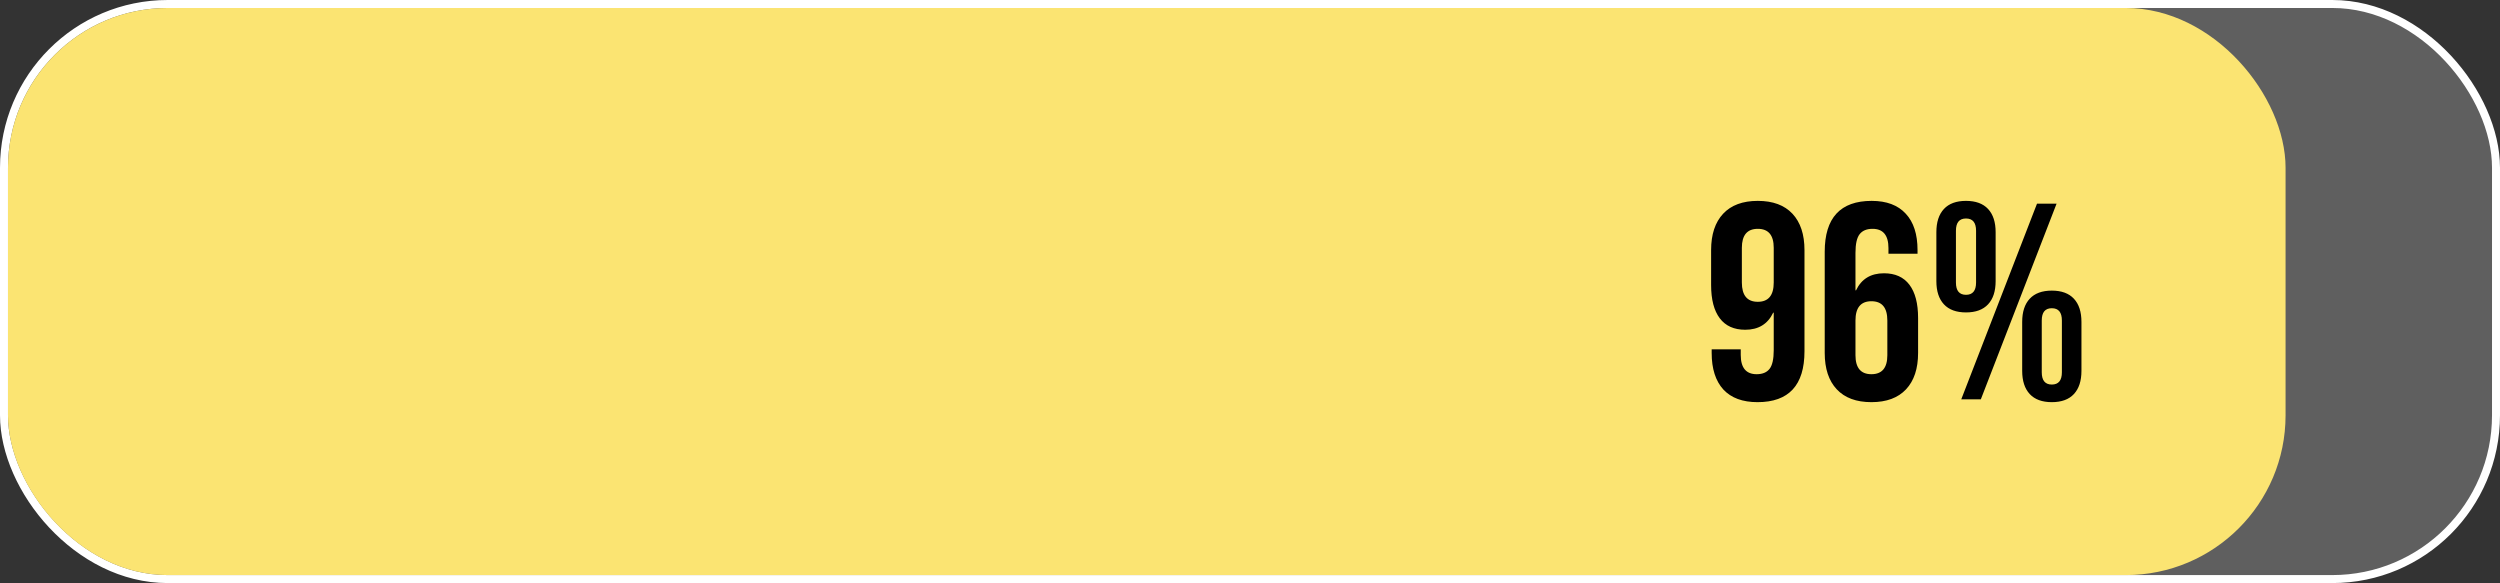 <?xml version="1.0" encoding="UTF-8"?> <svg xmlns="http://www.w3.org/2000/svg" width="313" height="73" viewBox="0 0 313 73" fill="none"><rect x="0" y="0" width="313" height="73" fill="#333333" stroke="none"/> <rect x="0.5" y="0.5" width="312" height="72" rx="20.5" fill="#5F5F5F" stroke="white"></rect> <rect x="1" y="1" width="285.153" height="71" rx="20" fill="#FBE472"></rect> <path d="M220.041 50.35C218.174 50.35 216.751 49.825 215.771 48.775C214.791 47.702 214.301 46.173 214.301 44.19V43.735H217.941V44.435C217.941 46.045 218.606 46.85 219.936 46.85C220.659 46.85 221.196 46.628 221.546 46.185C221.896 45.742 222.071 44.96 222.071 43.84V39.15H222.001C221.324 40.573 220.158 41.285 218.501 41.285C217.101 41.285 216.039 40.807 215.316 39.85C214.593 38.893 214.231 37.505 214.231 35.685V31.31C214.231 29.35 214.733 27.833 215.736 26.76C216.739 25.687 218.186 25.15 220.076 25.15C221.966 25.15 223.413 25.687 224.416 26.76C225.419 27.833 225.921 29.35 225.921 31.31V43.98C225.921 48.227 223.961 50.35 220.041 50.35ZM220.076 37.785C221.406 37.785 222.071 36.98 222.071 35.37V31.03C222.071 29.443 221.406 28.65 220.076 28.65C218.746 28.65 218.081 29.443 218.081 31.03V35.37C218.081 36.98 218.746 37.785 220.076 37.785ZM234.3 50.35C232.41 50.35 230.963 49.813 229.96 48.74C228.956 47.667 228.455 46.15 228.455 44.19V31.52C228.455 27.273 230.415 25.15 234.335 25.15C236.201 25.15 237.625 25.687 238.605 26.76C239.585 27.81 240.075 29.327 240.075 31.31V31.765H236.435V31.065C236.435 29.455 235.77 28.65 234.44 28.65C233.716 28.65 233.18 28.872 232.83 29.315C232.48 29.758 232.305 30.54 232.305 31.66V36.35H232.375C233.051 34.927 234.218 34.215 235.875 34.215C237.275 34.215 238.336 34.693 239.06 35.65C239.783 36.607 240.145 37.995 240.145 39.815V44.19C240.145 46.15 239.643 47.667 238.64 48.74C237.636 49.813 236.19 50.35 234.3 50.35ZM234.3 46.85C235.63 46.85 236.295 46.057 236.295 44.47V40.13C236.295 38.52 235.63 37.715 234.3 37.715C232.97 37.715 232.305 38.52 232.305 40.13V44.47C232.305 46.057 232.97 46.85 234.3 46.85ZM246.143 39.115C244.93 39.115 244.008 38.777 243.378 38.1C242.748 37.423 242.433 36.455 242.433 35.195V29.07C242.433 27.81 242.748 26.842 243.378 26.165C244.008 25.488 244.93 25.15 246.143 25.15C247.357 25.15 248.278 25.488 248.908 26.165C249.538 26.842 249.853 27.81 249.853 29.07V35.195C249.853 36.455 249.538 37.423 248.908 38.1C248.278 38.777 247.357 39.115 246.143 39.115ZM255.033 25.5H257.483L247.998 50H245.548L255.033 25.5ZM246.143 36.91C246.983 36.91 247.403 36.397 247.403 35.37V28.895C247.403 27.868 246.983 27.355 246.143 27.355C245.303 27.355 244.883 27.868 244.883 28.895V35.37C244.883 36.397 245.303 36.91 246.143 36.91ZM256.888 50.35C255.675 50.35 254.753 50.012 254.123 49.335C253.493 48.658 253.178 47.69 253.178 46.43V40.305C253.178 39.045 253.493 38.077 254.123 37.4C254.753 36.723 255.675 36.385 256.888 36.385C258.102 36.385 259.023 36.723 259.653 37.4C260.283 38.077 260.598 39.045 260.598 40.305V46.43C260.598 47.69 260.283 48.658 259.653 49.335C259.023 50.012 258.102 50.35 256.888 50.35ZM256.888 48.145C257.728 48.145 258.148 47.632 258.148 46.605V40.13C258.148 39.103 257.728 38.59 256.888 38.59C256.048 38.59 255.628 39.103 255.628 40.13V46.605C255.628 47.632 256.048 48.145 256.888 48.145Z" fill="black"></path> </svg> 